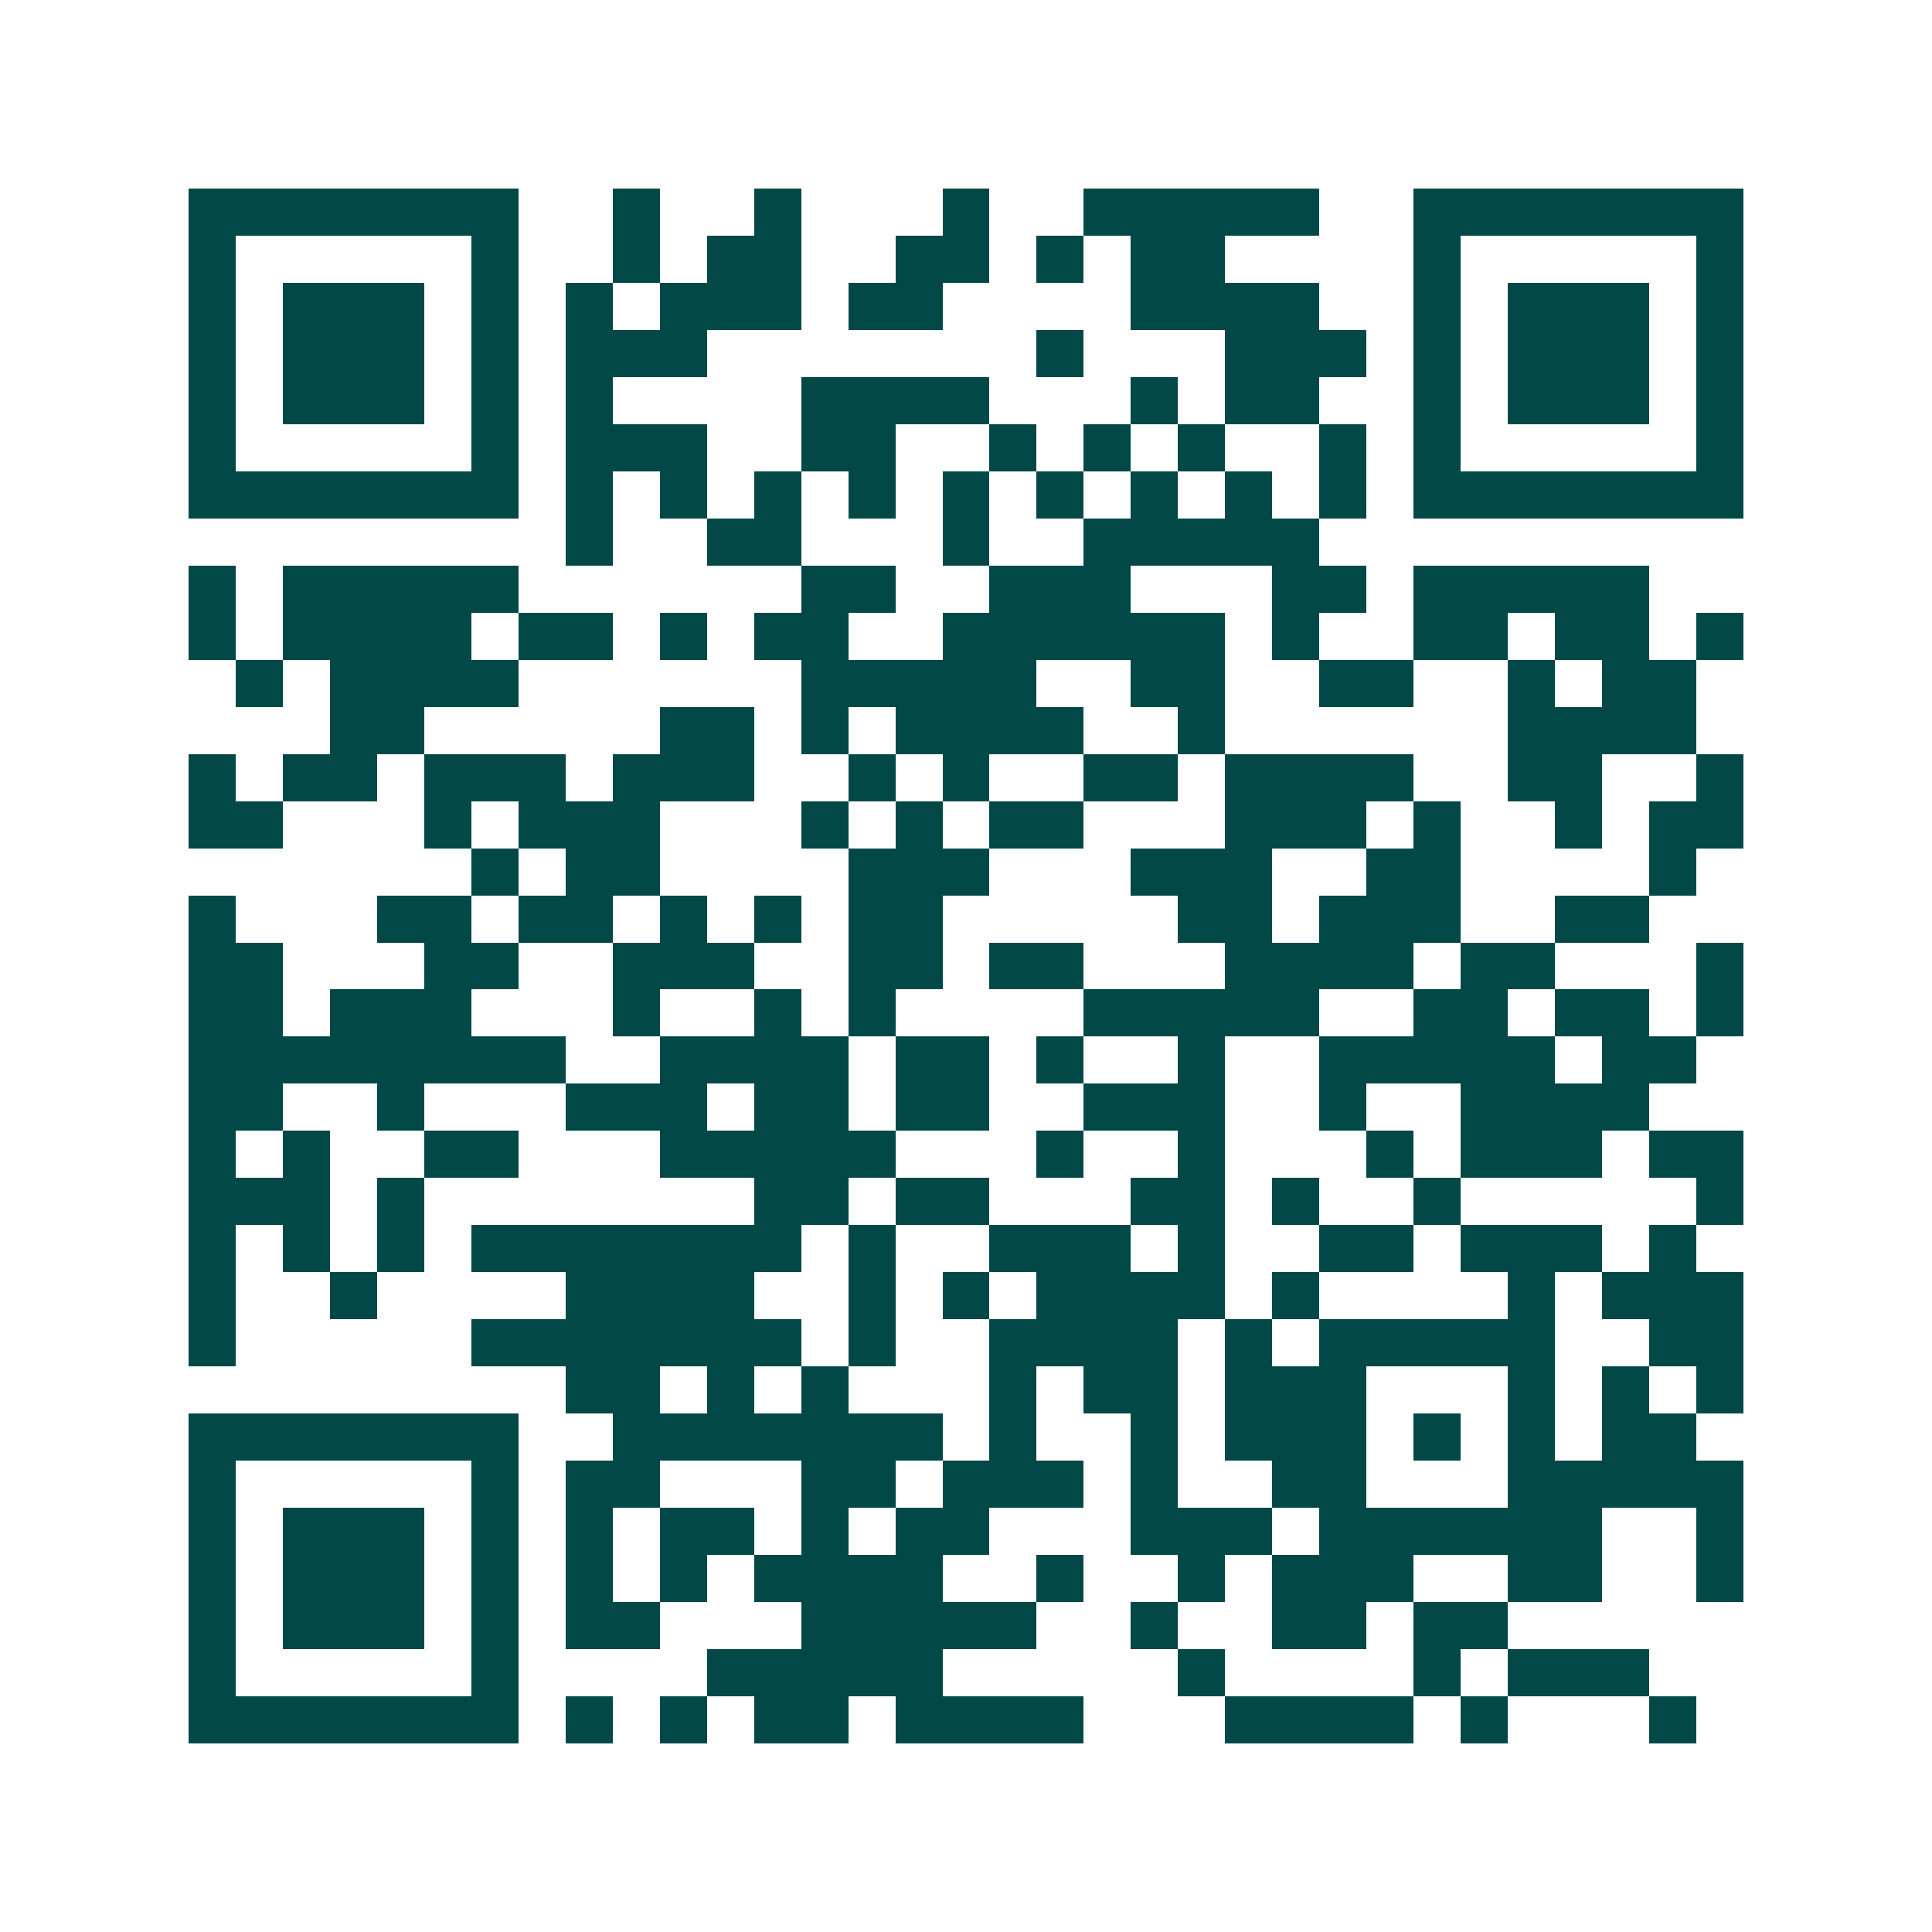 <svg xmlns="http://www.w3.org/2000/svg" width="200" height="200" viewBox="0 0 41 41" shape-rendering="crispEdges"><path fill="#ffffff" d="M0 0h41v41H0z"/><path stroke="#014847" d="M4 4.5h7m2 0h1m2 0h1m3 0h1m2 0h5m2 0h7M4 5.5h1m5 0h1m2 0h1m1 0h2m2 0h2m1 0h1m1 0h2m4 0h1m5 0h1M4 6.5h1m1 0h3m1 0h1m1 0h1m1 0h3m1 0h2m4 0h4m2 0h1m1 0h3m1 0h1M4 7.5h1m1 0h3m1 0h1m1 0h3m7 0h1m3 0h3m1 0h1m1 0h3m1 0h1M4 8.5h1m1 0h3m1 0h1m1 0h1m4 0h4m3 0h1m1 0h2m2 0h1m1 0h3m1 0h1M4 9.5h1m5 0h1m1 0h3m2 0h2m2 0h1m1 0h1m1 0h1m2 0h1m1 0h1m5 0h1M4 10.5h7m1 0h1m1 0h1m1 0h1m1 0h1m1 0h1m1 0h1m1 0h1m1 0h1m1 0h1m1 0h7M12 11.5h1m2 0h2m3 0h1m2 0h5M4 12.5h1m1 0h5m6 0h2m2 0h3m3 0h2m1 0h5M4 13.5h1m1 0h4m1 0h2m1 0h1m1 0h2m2 0h6m1 0h1m2 0h2m1 0h2m1 0h1M5 14.5h1m1 0h4m6 0h5m2 0h2m2 0h2m2 0h1m1 0h2M7 15.5h2m5 0h2m1 0h1m1 0h4m2 0h1m6 0h4M4 16.5h1m1 0h2m1 0h3m1 0h3m2 0h1m1 0h1m2 0h2m1 0h4m2 0h2m2 0h1M4 17.5h2m3 0h1m1 0h3m3 0h1m1 0h1m1 0h2m3 0h3m1 0h1m2 0h1m1 0h2M10 18.5h1m1 0h2m4 0h3m3 0h3m2 0h2m4 0h1M4 19.5h1m3 0h2m1 0h2m1 0h1m1 0h1m1 0h2m5 0h2m1 0h3m2 0h2M4 20.5h2m3 0h2m2 0h3m2 0h2m1 0h2m3 0h4m1 0h2m3 0h1M4 21.5h2m1 0h3m3 0h1m2 0h1m1 0h1m4 0h5m2 0h2m1 0h2m1 0h1M4 22.5h8m2 0h4m1 0h2m1 0h1m2 0h1m2 0h5m1 0h2M4 23.5h2m2 0h1m3 0h3m1 0h2m1 0h2m2 0h3m2 0h1m2 0h4M4 24.5h1m1 0h1m2 0h2m3 0h5m3 0h1m2 0h1m3 0h1m1 0h3m1 0h2M4 25.5h3m1 0h1m7 0h2m1 0h2m3 0h2m1 0h1m2 0h1m5 0h1M4 26.5h1m1 0h1m1 0h1m1 0h7m1 0h1m2 0h3m1 0h1m2 0h2m1 0h3m1 0h1M4 27.5h1m2 0h1m4 0h4m2 0h1m1 0h1m1 0h4m1 0h1m4 0h1m1 0h3M4 28.5h1m5 0h7m1 0h1m2 0h4m1 0h1m1 0h5m2 0h2M12 29.5h2m1 0h1m1 0h1m3 0h1m1 0h2m1 0h3m3 0h1m1 0h1m1 0h1M4 30.5h7m2 0h7m1 0h1m2 0h1m1 0h3m1 0h1m1 0h1m1 0h2M4 31.5h1m5 0h1m1 0h2m3 0h2m1 0h3m1 0h1m2 0h2m3 0h5M4 32.5h1m1 0h3m1 0h1m1 0h1m1 0h2m1 0h1m1 0h2m3 0h3m1 0h6m2 0h1M4 33.5h1m1 0h3m1 0h1m1 0h1m1 0h1m1 0h4m2 0h1m2 0h1m1 0h3m2 0h2m2 0h1M4 34.5h1m1 0h3m1 0h1m1 0h2m3 0h5m2 0h1m2 0h2m1 0h2M4 35.5h1m5 0h1m4 0h5m5 0h1m4 0h1m1 0h3M4 36.5h7m1 0h1m1 0h1m1 0h2m1 0h4m3 0h4m1 0h1m3 0h1"/></svg>

